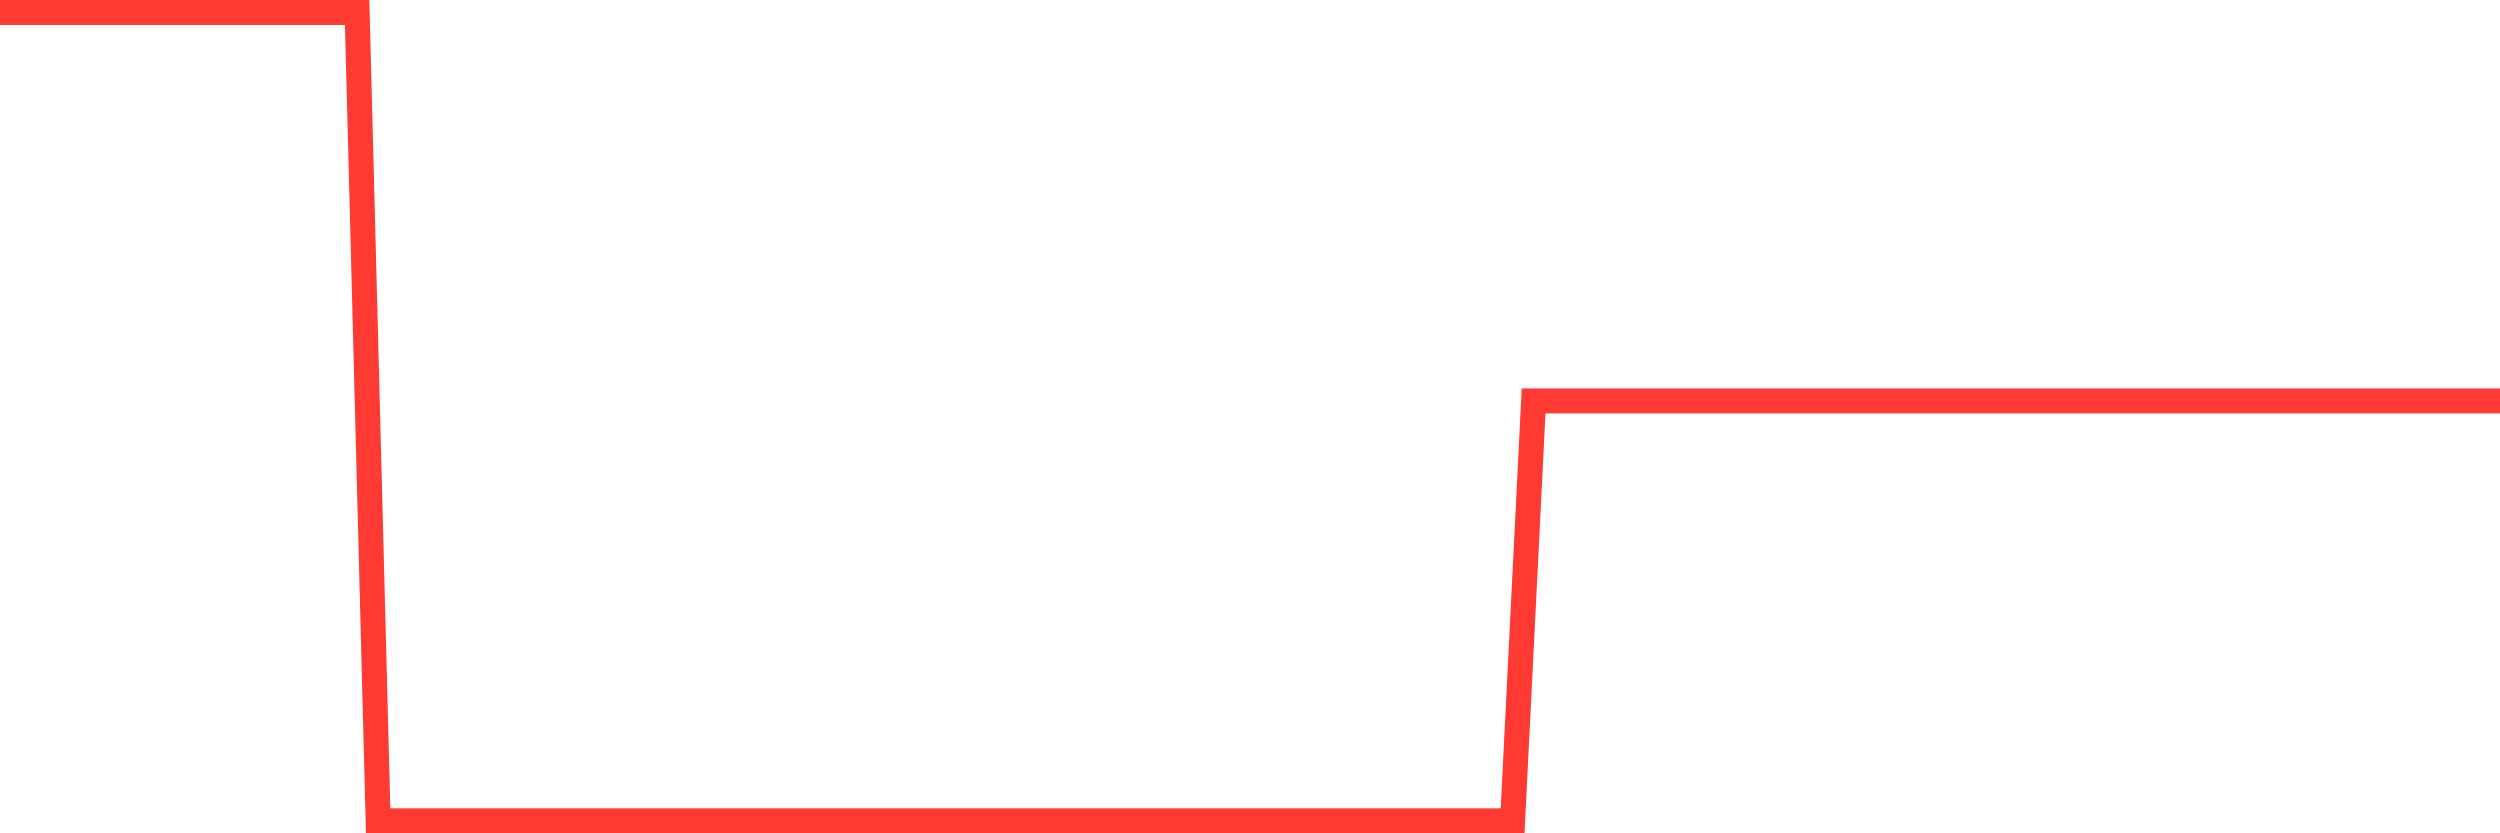 <svg
  xmlns="http://www.w3.org/2000/svg"
  xmlns:xlink="http://www.w3.org/1999/xlink"
  width="120"
  height="40"
  viewBox="0 0 120 40"
  preserveAspectRatio="none"
>
  <polyline
    points="0,0.6 1.008,0.6 2.017,0.6 3.025,0.6 4.034,0.6 5.042,0.6 6.05,0.6 7.059,0.6 8.067,0.6 9.076,0.6 10.084,0.6 11.092,0.6 12.101,0.6 13.109,0.6 14.118,0.6 15.126,0.6 16.134,0.6 17.143,0.6 18.151,39.4 19.16,39.4 20.168,39.4 21.176,39.4 22.185,39.4 23.193,39.4 24.202,39.4 25.21,39.4 26.218,39.4 27.227,39.4 28.235,39.4 29.244,39.4 30.252,39.4 31.261,39.4 32.269,39.4 33.277,39.4 34.286,39.4 35.294,39.4 36.303,39.4 37.311,39.4 38.319,39.4 39.328,39.4 40.336,39.4 41.345,39.4 42.353,39.4 43.361,39.4 44.37,39.4 45.378,39.4 46.387,39.4 47.395,39.4 48.403,39.4 49.412,39.4 50.42,39.4 51.429,39.4 52.437,39.4 53.445,39.4 54.454,39.4 55.462,39.4 56.471,39.4 57.479,39.4 58.487,39.4 59.496,39.4 60.504,39.4 61.513,39.4 62.521,39.4 63.529,39.4 64.538,39.4 65.546,39.4 66.555,39.4 67.563,39.4 68.571,39.4 69.58,39.4 70.588,39.4 71.597,39.4 72.605,39.4 73.613,19.242 74.622,19.242 75.63,19.242 76.639,19.242 77.647,19.242 78.655,19.242 79.664,19.242 80.672,19.242 81.681,19.242 82.689,19.242 83.697,19.242 84.706,19.242 85.714,19.242 86.723,19.242 87.731,19.242 88.739,19.242 89.748,19.242 90.756,19.242 91.765,19.242 92.773,19.242 93.782,19.242 94.79,19.242 95.798,19.242 96.807,19.242 97.815,19.242 98.824,19.242 99.832,19.242 100.84,19.242 101.849,19.242 102.857,19.242 103.866,19.242 104.874,19.242 105.882,19.242 106.891,19.242 107.899,19.242 108.908,19.242 109.916,19.242 110.924,19.242 111.933,19.242 112.941,19.242 113.95,19.242 114.958,19.242 115.966,19.242 116.975,19.242 117.983,19.242 118.992,19.242 120,19.242"
    fill="none"
    stroke="#ff3a33"
    stroke-width="1.2"
  >
  </polyline>
</svg>